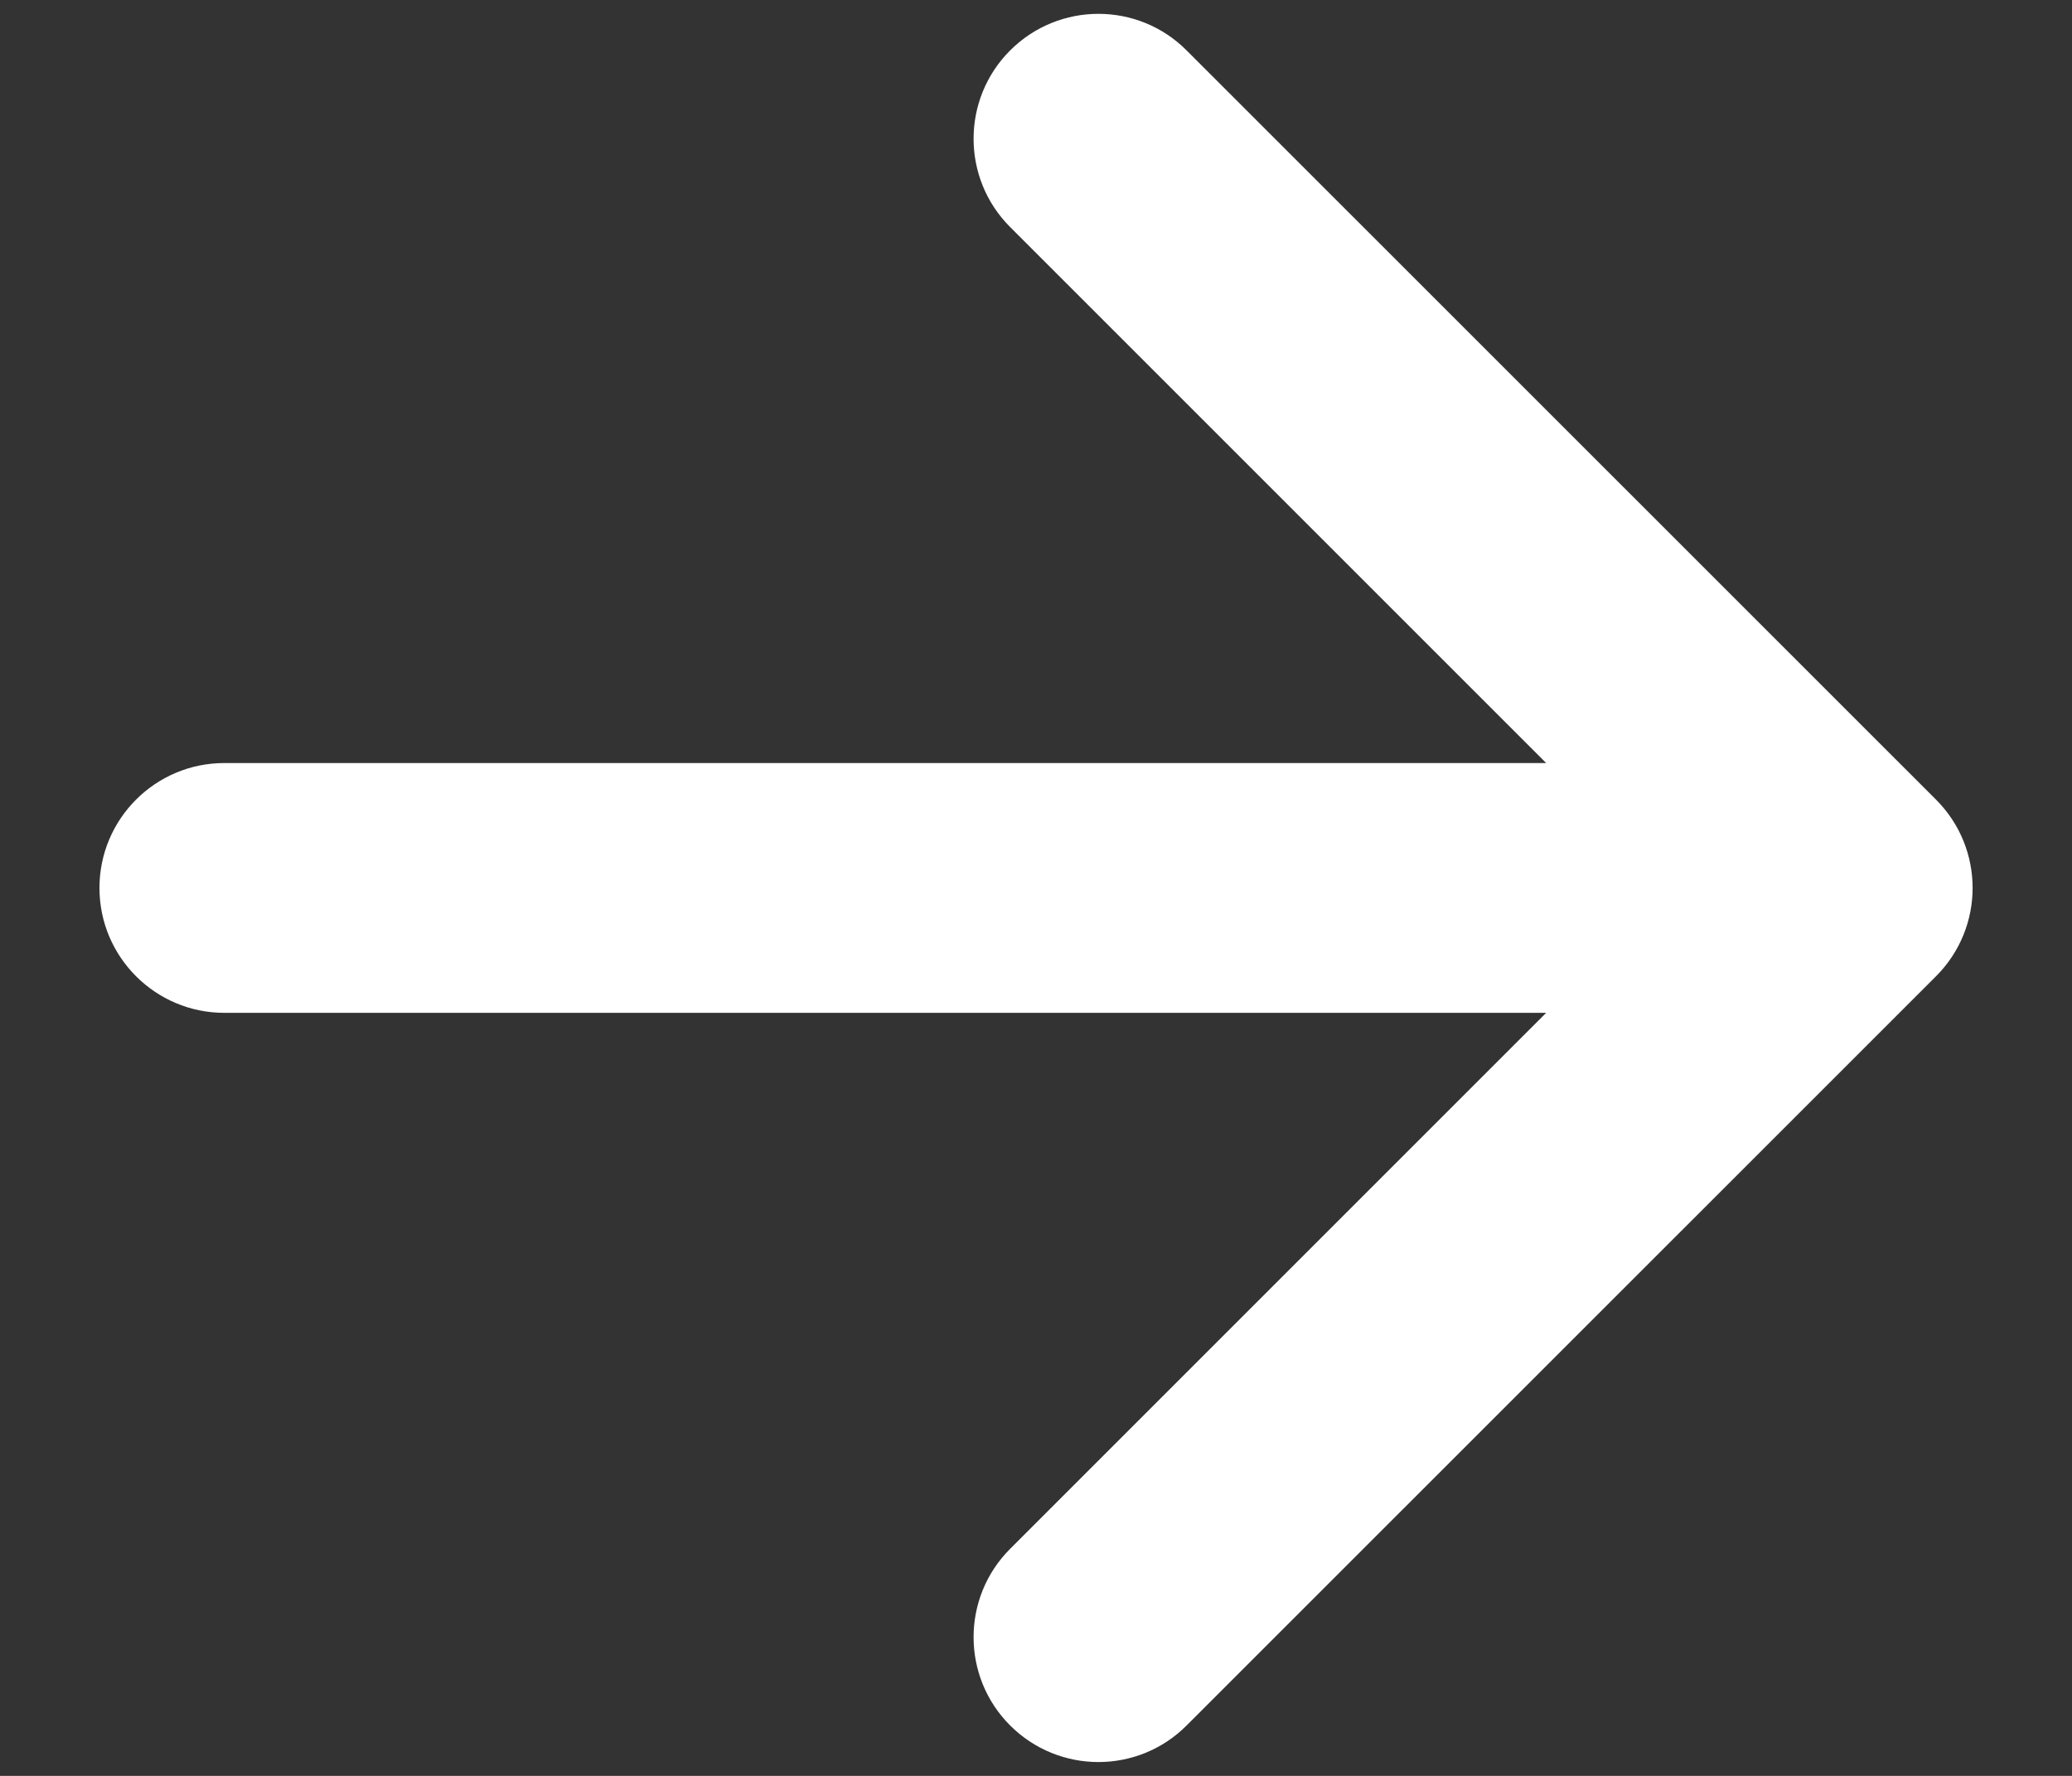 <svg width="14" height="12" viewBox="0 0 14 12" fill="none" xmlns="http://www.w3.org/2000/svg">
<rect x="0" y="0" width="14" height="12" fill="#333333" stroke="none"/>
<path fill-rule="evenodd" clip-rule="evenodd" d="M6.825 0.341C7.155 0.011 7.689 0.011 8.018 0.341L13.081 5.403C13.411 5.733 13.411 6.267 13.081 6.597L8.018 11.659C7.689 11.989 7.155 11.989 6.825 11.659C6.496 11.33 6.496 10.795 6.825 10.466L10.447 6.844H1.516C1.05 6.844 0.672 6.466 0.672 6C0.672 5.534 1.05 5.156 1.516 5.156H10.447L6.825 1.534C6.496 1.205 6.496 0.67 6.825 0.341Z" fill="white"/>
</svg>
